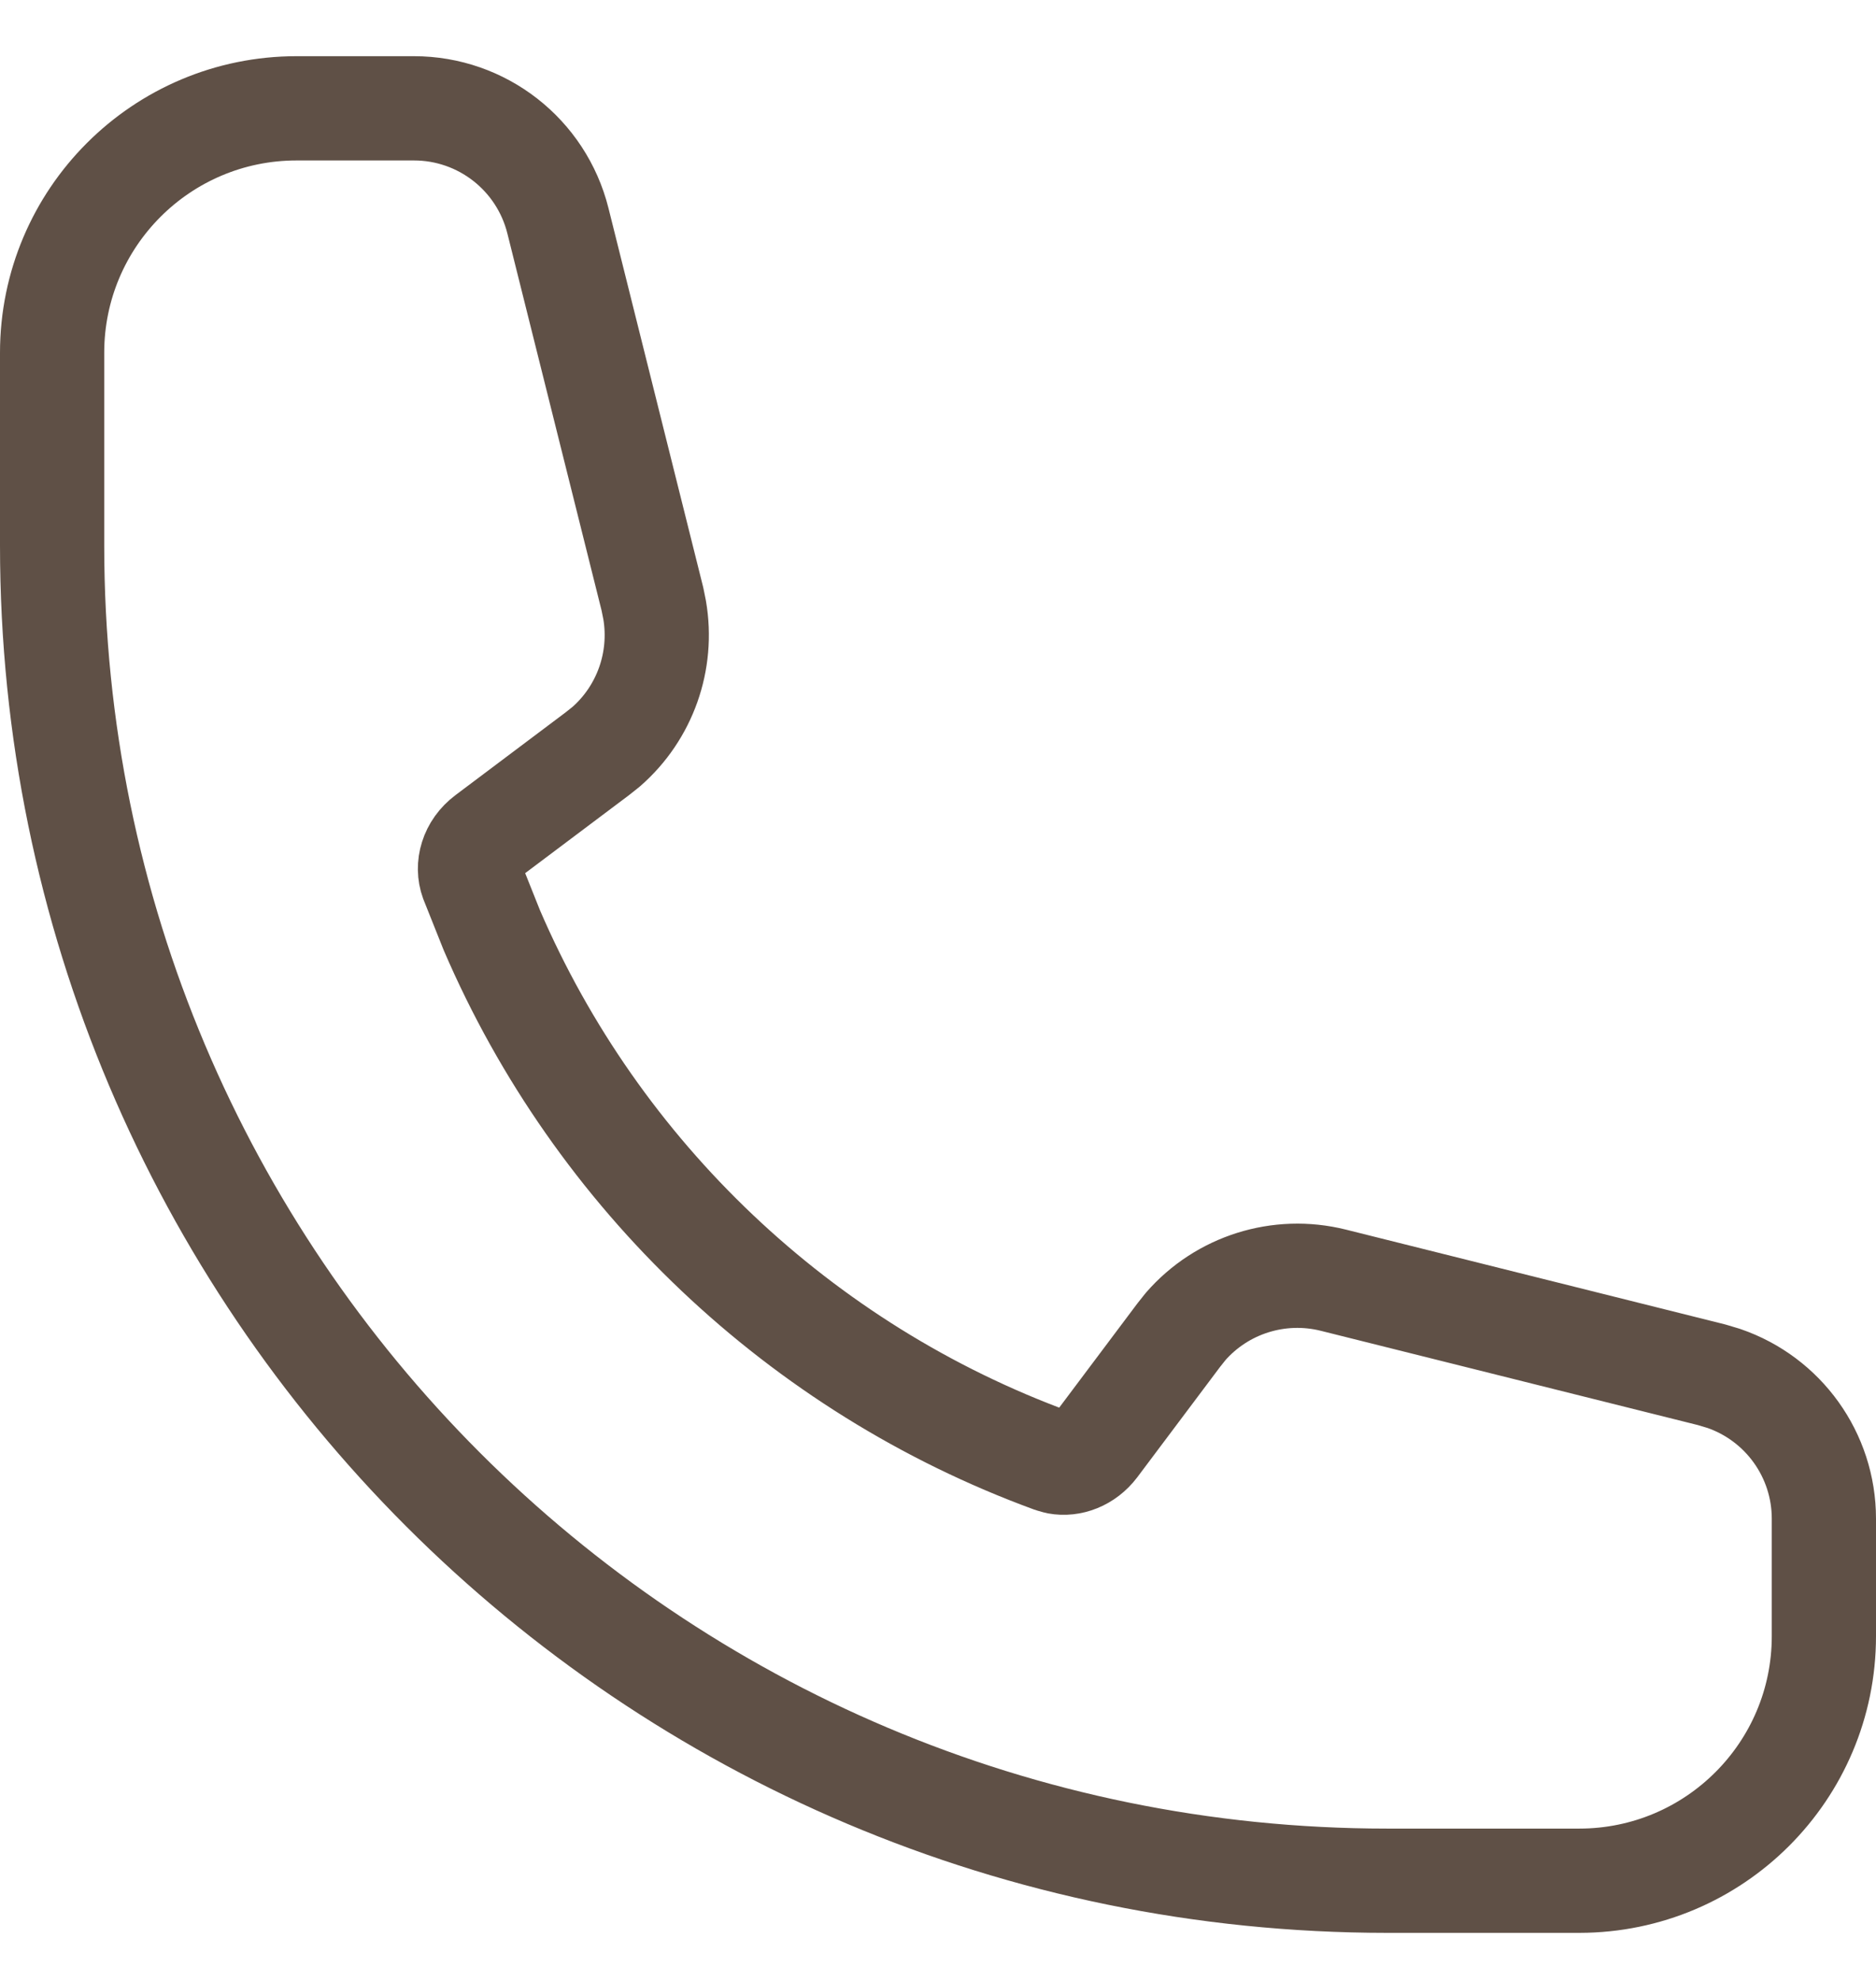 <svg width="18" height="19" viewBox="0 0 18 19" fill="none" xmlns="http://www.w3.org/2000/svg">
<path d="M3.972 1.039C4.625 1.039 5.194 1.483 5.353 2.117L6.26 5.746L6.281 5.85C6.365 6.339 6.189 6.837 5.815 7.163L5.732 7.229L4.671 8.026C4.524 8.136 4.479 8.309 4.529 8.446L4.719 8.922C5.73 11.272 7.679 13.125 10.093 14.009L10.146 14.024C10.271 14.047 10.416 13.996 10.513 13.868L11.31 12.806L11.376 12.723C11.725 12.323 12.272 12.149 12.793 12.279L16.422 13.186L16.539 13.221C17.11 13.417 17.5 13.955 17.5 14.567V15.693C17.5 16.988 16.45 18.038 15.154 18.039H13.308C6.234 18.038 0.5 12.304 0.5 5.231V3.384C0.5 2.089 1.55 1.039 2.846 1.039H3.972Z" stroke="#5F5046" stroke-linecap="round" stroke-linejoin="round"/>
</svg>
